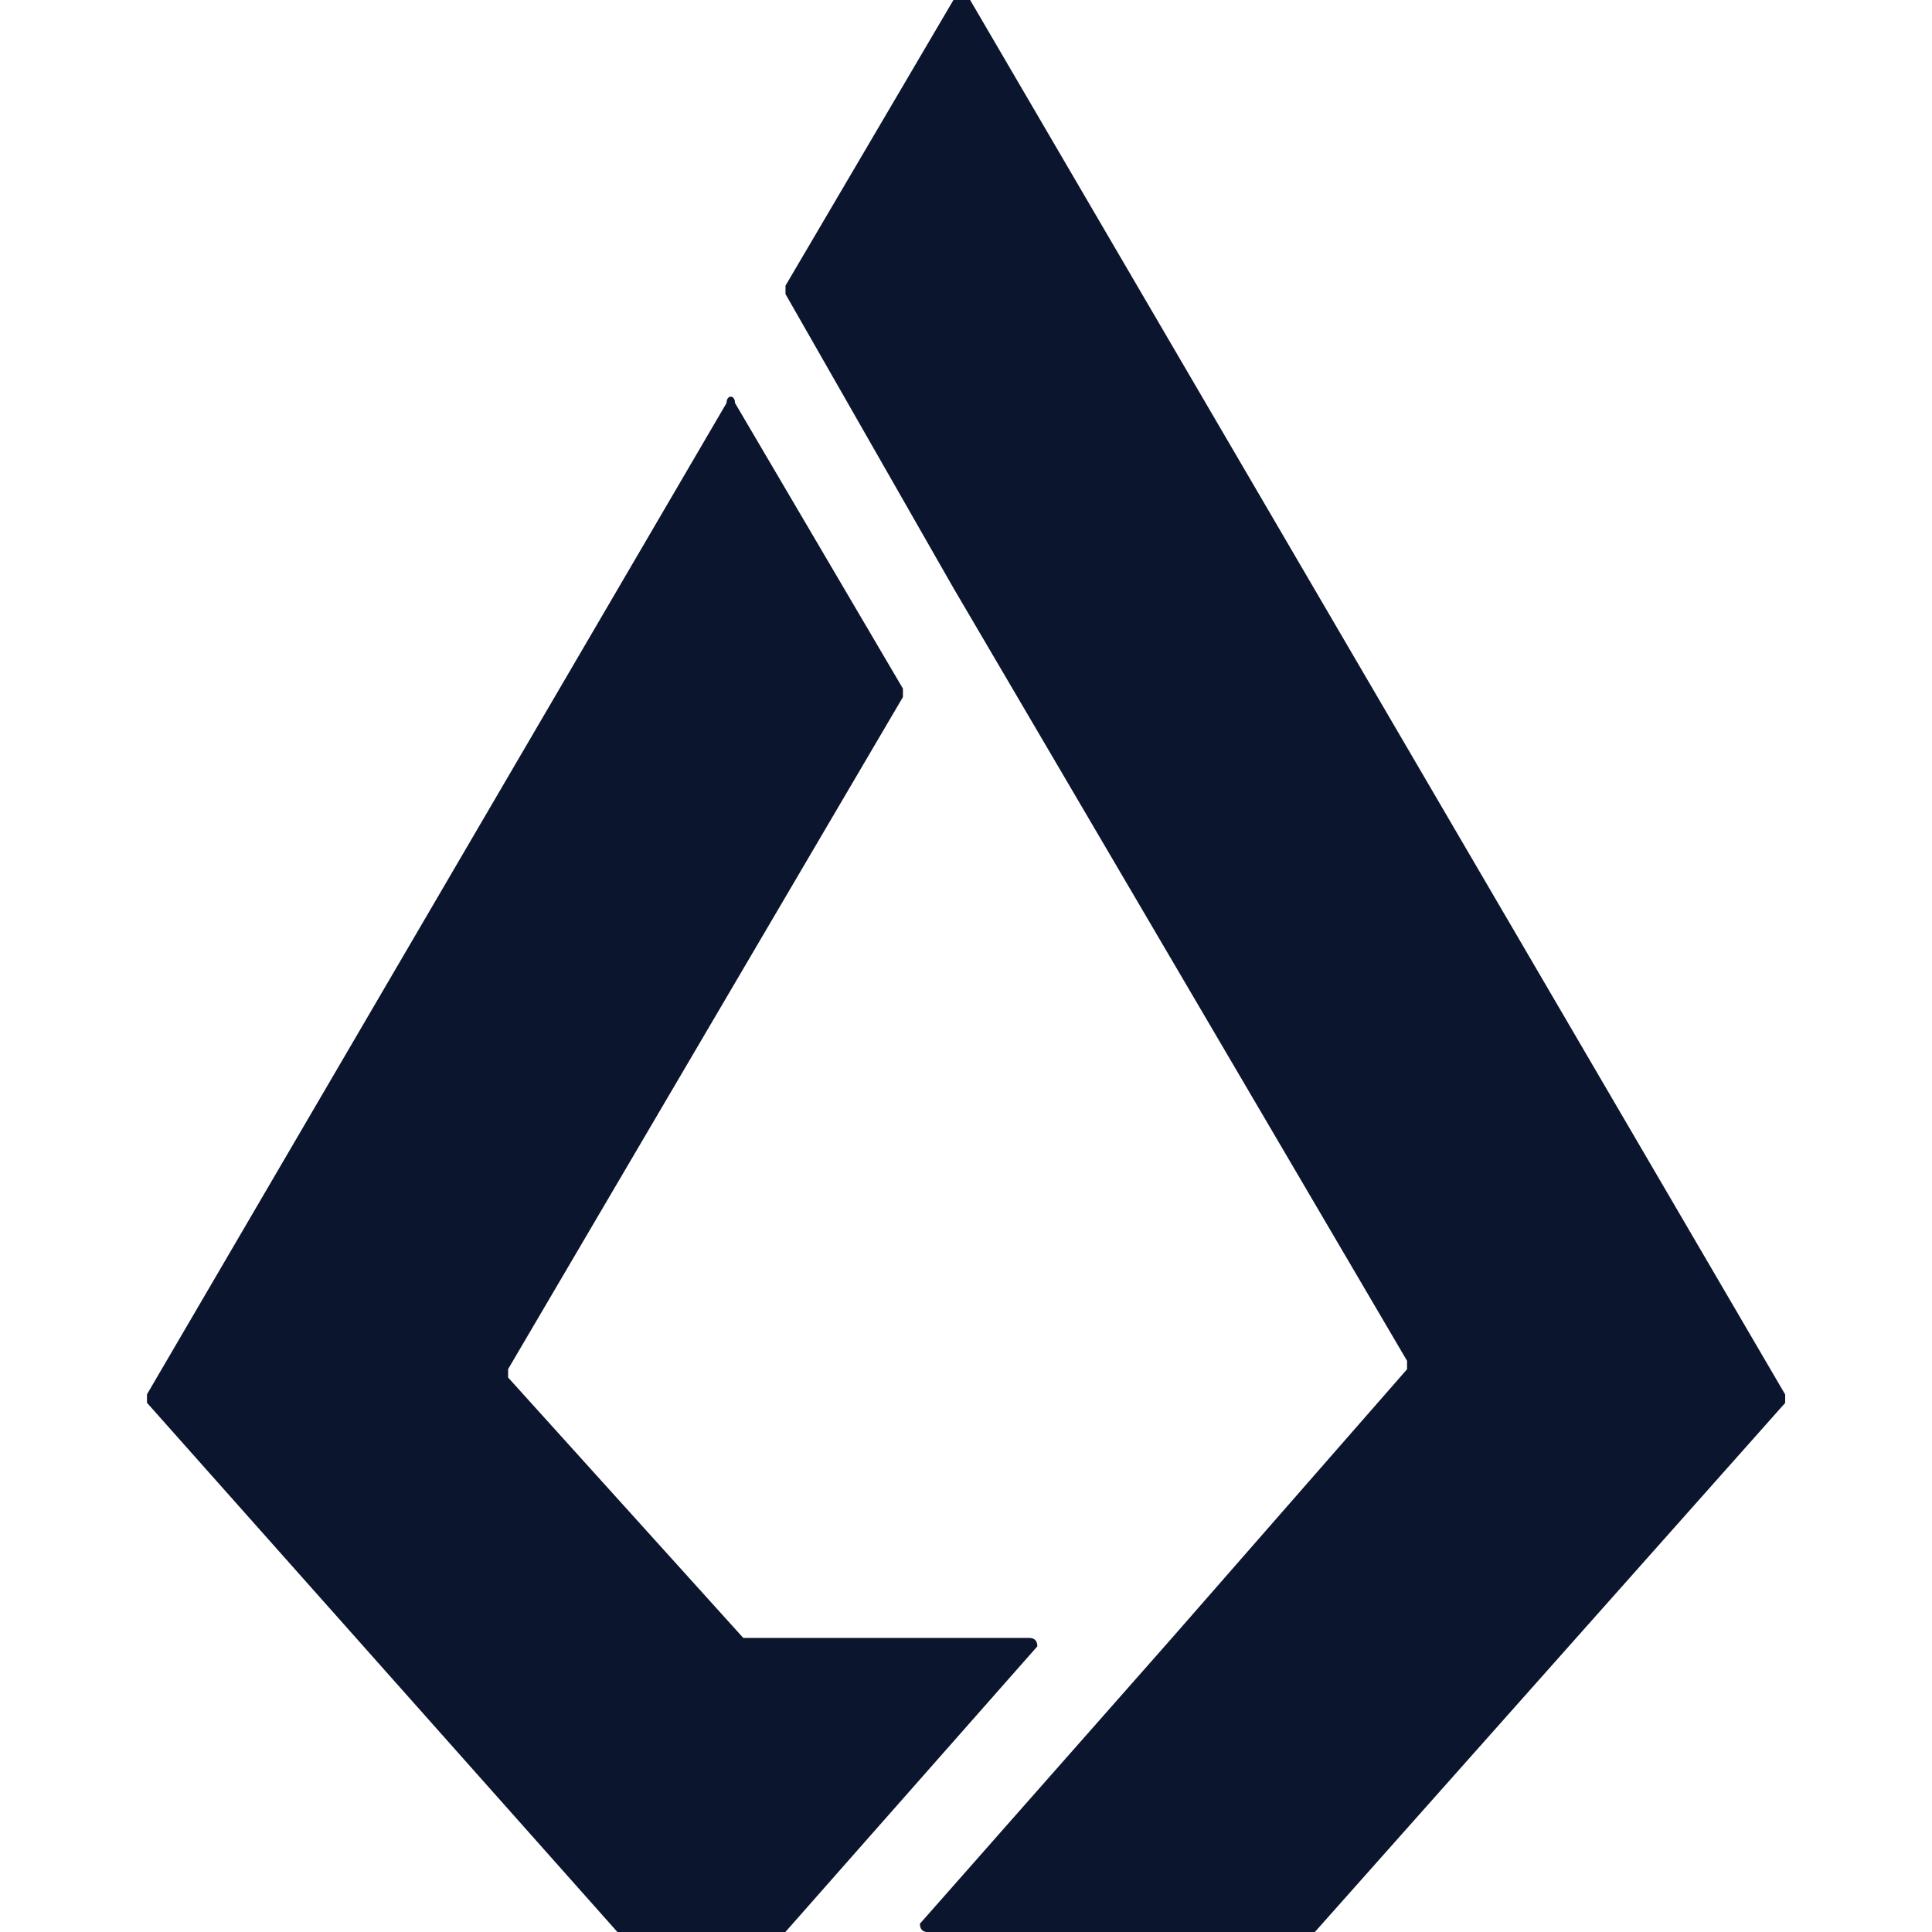 <?xml version="1.0" encoding="UTF-8"?>
<svg id="_饑1" data-name="ﾑ饑1" xmlns="http://www.w3.org/2000/svg" viewBox="0 0 140 140">
  <defs>
    <style>
      .cls-1 {
        fill: #0c152e;
        stroke-width: 0px;
      }
    </style>
  </defs>
  <path class="cls-1" d="m56.91,140l18.26-20.7q0-.61-.61-.61h-20.7l-17.04-18.87v-.61l28.61-48.7v-.61l-12.17-20.7c0-.61-.61-.61-.61,0L10.65,101.04v.61l34.09,38.35h12.17c-.61,0,0,0,0,0Z"/>
  <path class="cls-1" d="m69.09,0l-12.17,20.7v.61l12.17,21.3,32.87,56v.61l-17.04,19.48-18.26,20.7q0,.61.61.61h28l34.09-38.35v-.61L70.3,0h-1.22Z"/>
</svg>